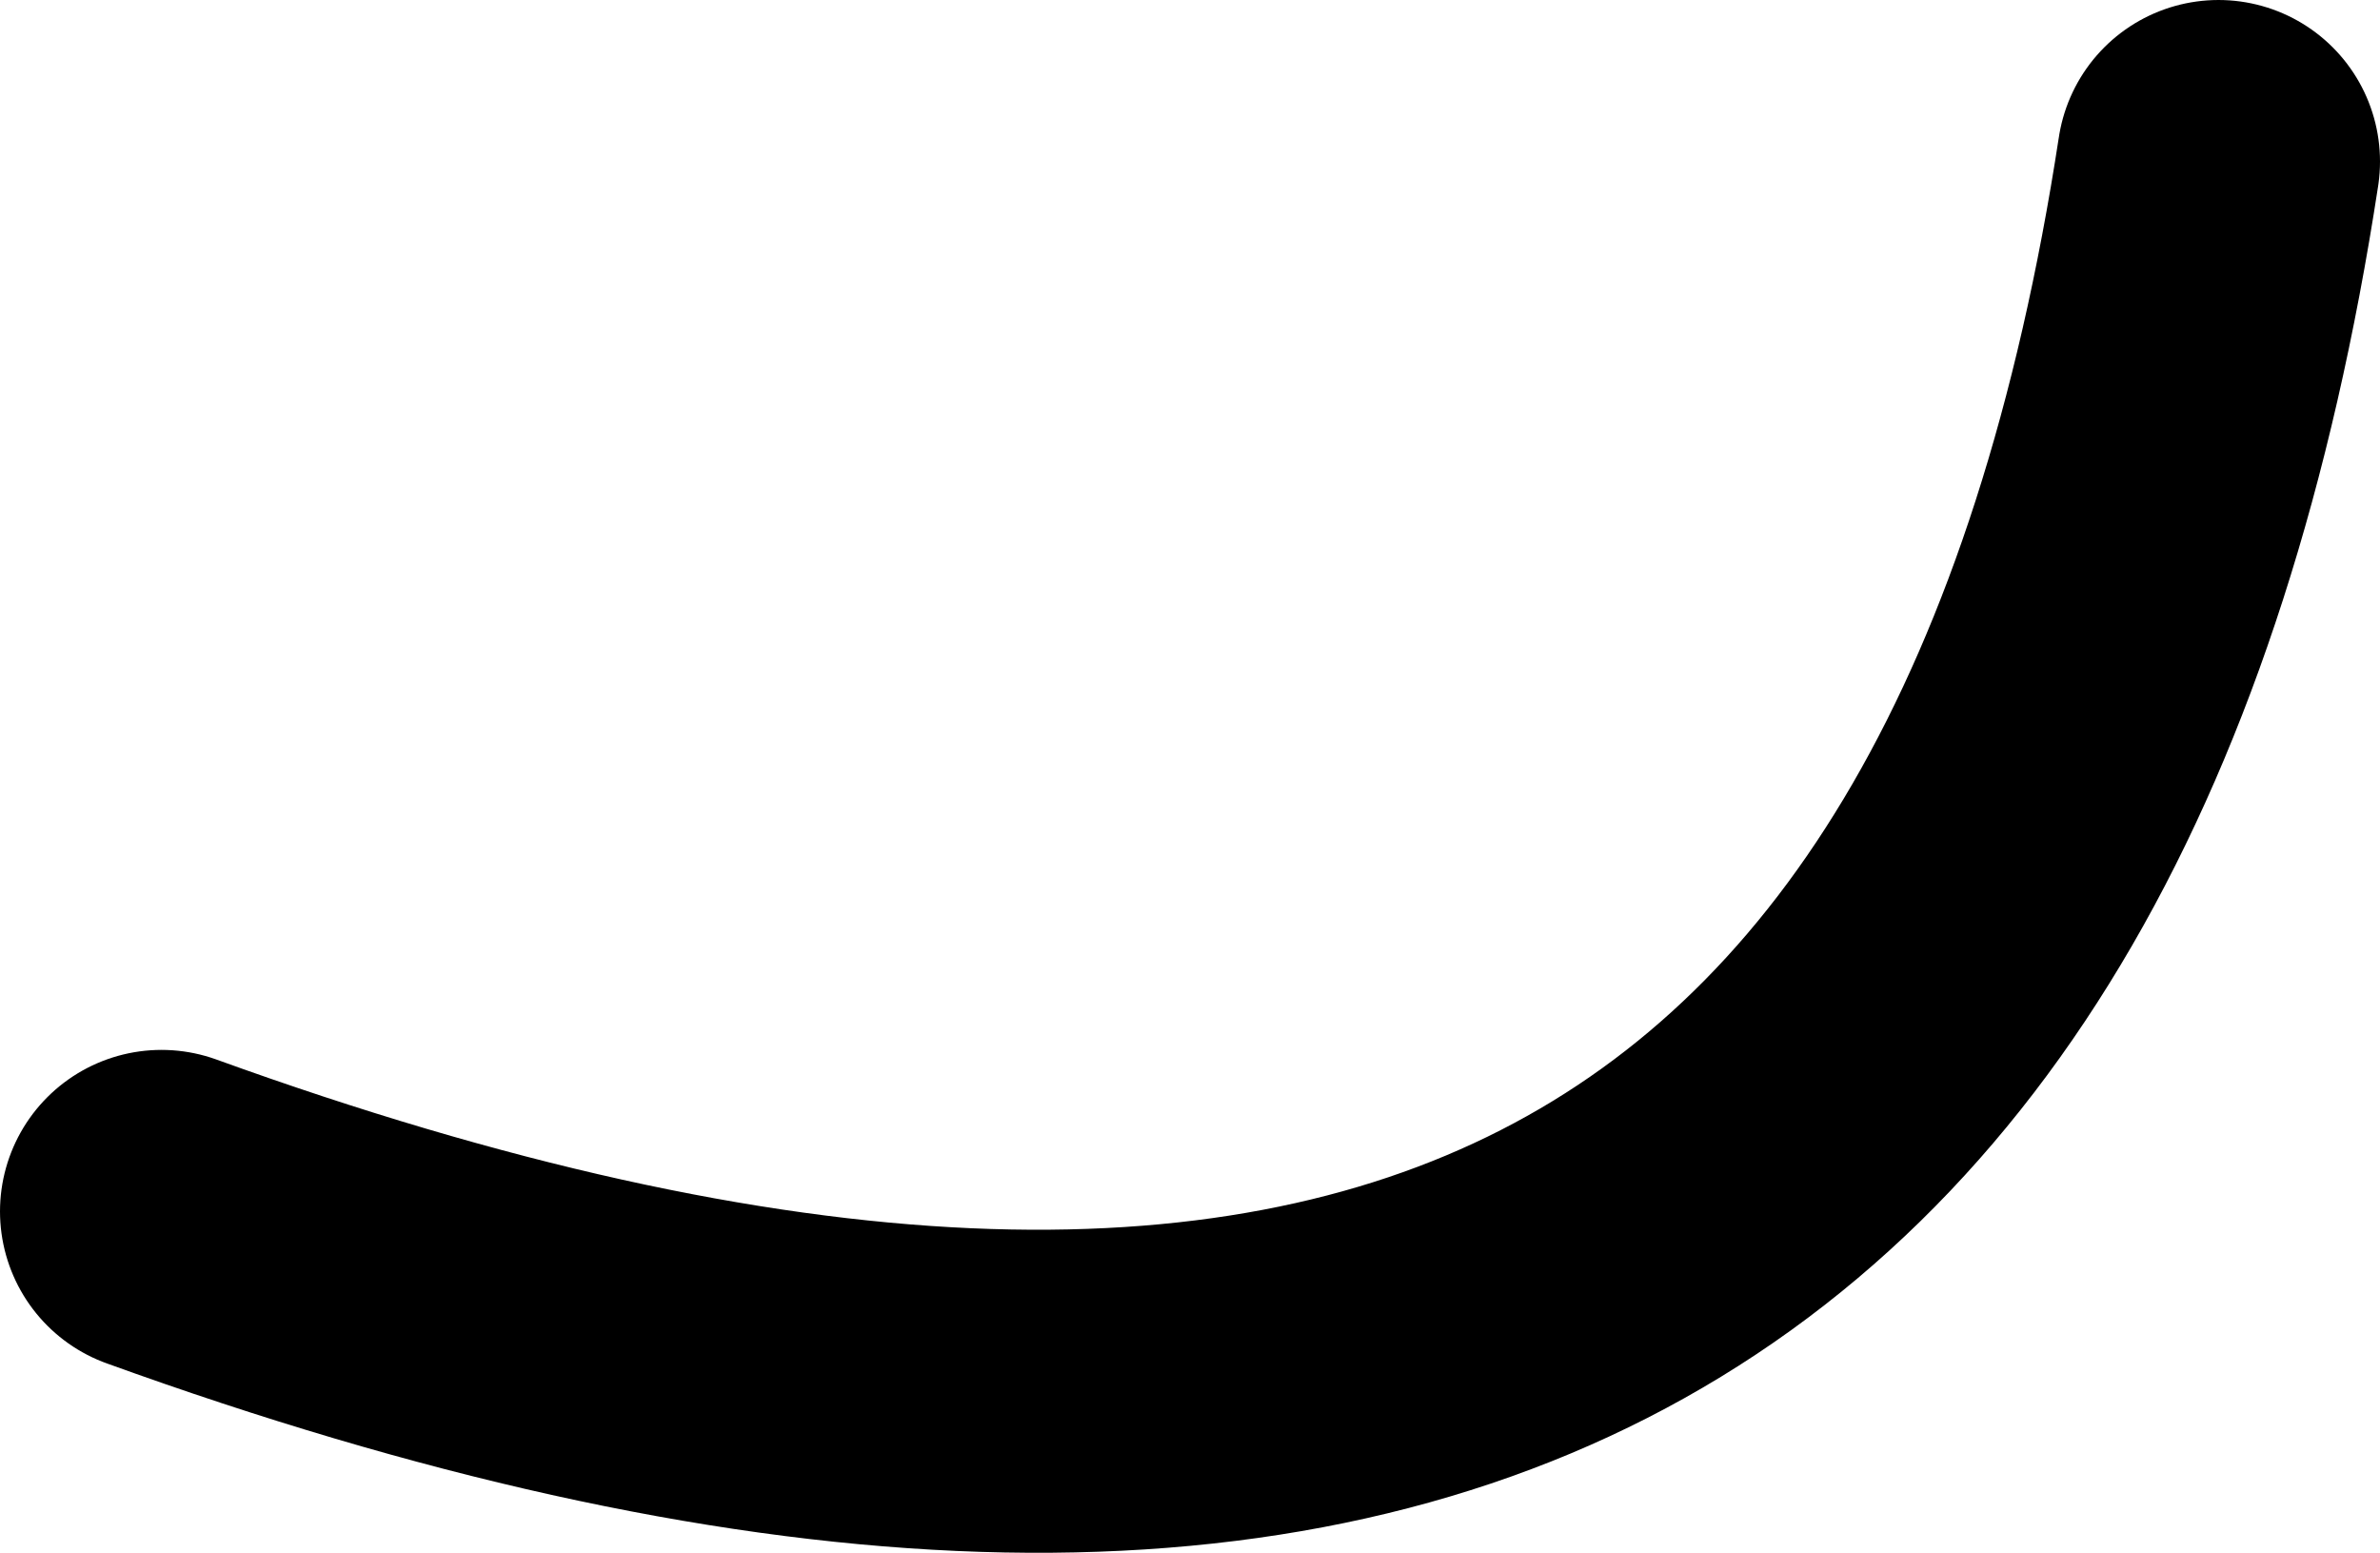 <?xml version="1.0" encoding="UTF-8" standalone="no"?>
<svg xmlns:xlink="http://www.w3.org/1999/xlink" height="38.45px" width="58.95px" xmlns="http://www.w3.org/2000/svg">
  <g transform="matrix(1.0, 0.0, 0.0, 1.0, 72.95, 94.0)">
    <path d="M-68.95 -64.0 Q-24.45 -47.9 -18.0 -90.0" fill="none" stroke="#000000" stroke-linecap="round" stroke-linejoin="round" stroke-width="8.0"/>
  </g>
</svg>
